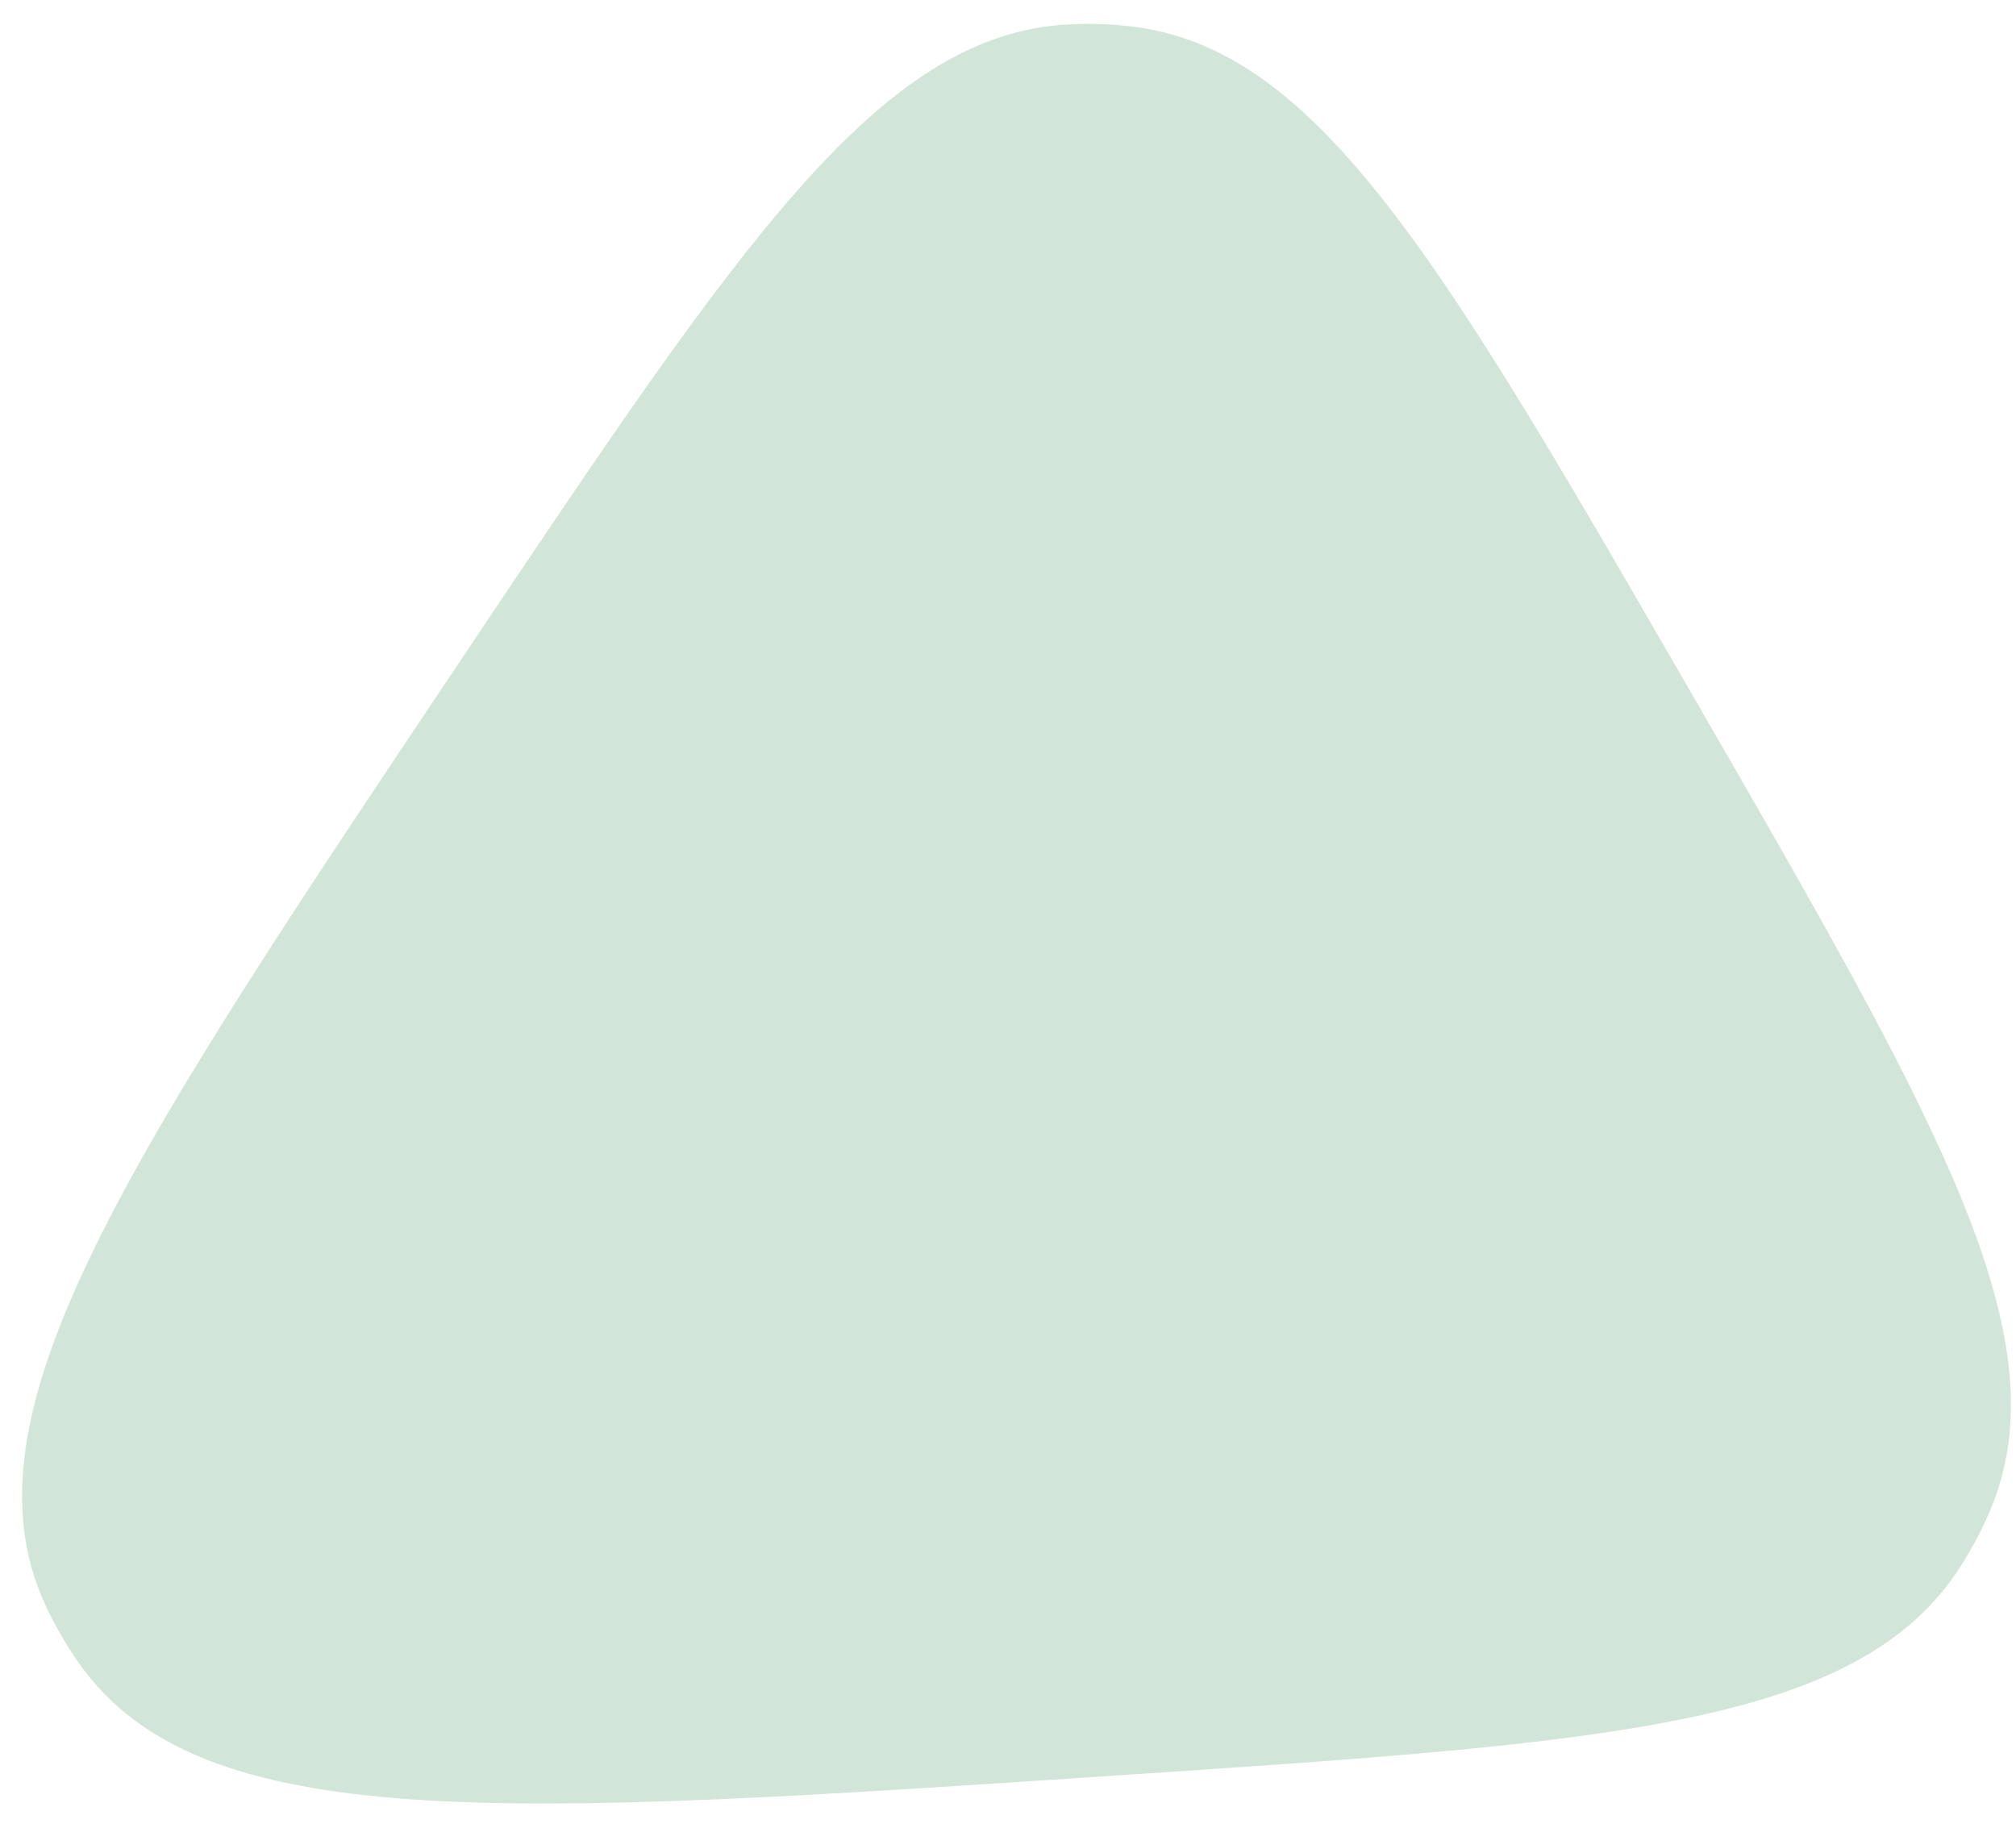 <svg xmlns="http://www.w3.org/2000/svg" width="75" height="68" viewBox="0 0 75 68" fill="none"><path d="M41.439 66.063C18.792 67.568 7.468 68.321 2.941 61.883C2.461 61.201 2.044 60.477 1.693 59.721C-1.619 52.581 4.695 43.151 17.322 24.291C27.609 8.926 32.752 1.244 39.792 0.905C40.55 0.869 41.31 0.894 42.064 0.981C49.065 1.786 53.688 9.792 62.933 25.805C72.178 41.818 76.801 49.825 73.997 56.291C73.695 56.987 73.337 57.658 72.926 58.296C69.113 64.223 59.889 64.836 41.439 66.063Z" fill="#D1E6D8"></path></svg>